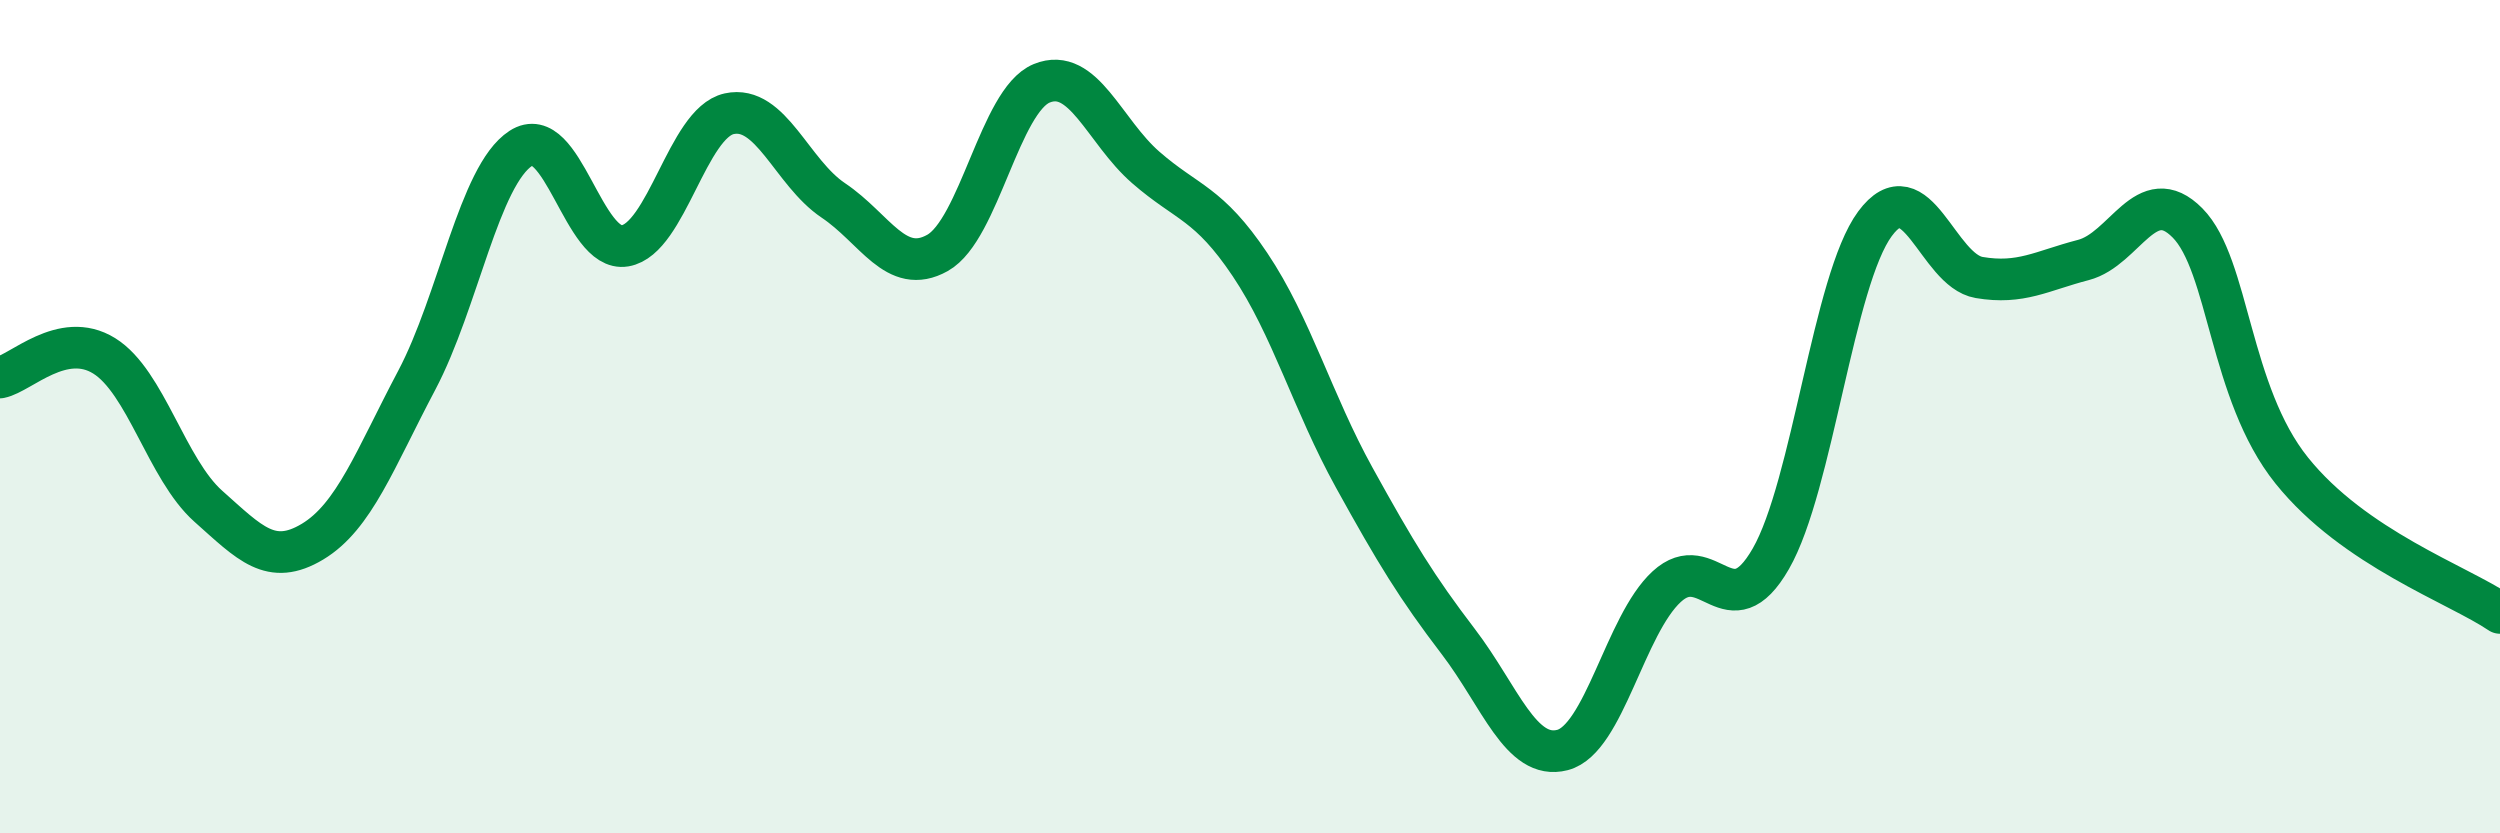 
    <svg width="60" height="20" viewBox="0 0 60 20" xmlns="http://www.w3.org/2000/svg">
      <path
        d="M 0,9.06 C 0.5,8.96 1.5,7.92 2.5,8.54 C 3.5,9.16 4,11.26 5,12.15 C 6,13.04 6.5,13.6 7.5,13 C 8.5,12.4 9,11.02 10,9.13 C 11,7.24 11.5,4.21 12.5,3.56 C 13.5,2.91 14,6.07 15,5.9 C 16,5.73 16.5,2.95 17.5,2.73 C 18.5,2.51 19,4.14 20,4.81 C 21,5.48 21.5,6.63 22.5,6.07 C 23.5,5.51 24,2.41 25,2 C 26,1.59 26.5,3.15 27.5,4.02 C 28.5,4.89 29,4.86 30,6.35 C 31,7.84 31.5,9.65 32.5,11.46 C 33.5,13.27 34,14.09 35,15.4 C 36,16.71 36.5,18.26 37.5,18 C 38.5,17.74 39,15 40,14.08 C 41,13.16 41.5,15.15 42.5,13.41 C 43.5,11.67 44,6.72 45,5.37 C 46,4.02 46.5,6.49 47.5,6.66 C 48.5,6.83 49,6.5 50,6.24 C 51,5.98 51.5,4.34 52.5,5.35 C 53.5,6.36 53.5,9.42 55,11.29 C 56.5,13.16 59,14.03 60,14.71L60 20L0 20Z"
        fill="#008740"
        opacity="0.1"
        stroke-linecap="round"
        stroke-linejoin="round"
      />
      <path
        d="M 0,9.06 C 0.5,8.96 1.5,7.92 2.5,8.54 C 3.5,9.16 4,11.26 5,12.15 C 6,13.04 6.5,13.6 7.5,13 C 8.5,12.4 9,11.02 10,9.13 C 11,7.24 11.5,4.21 12.5,3.56 C 13.5,2.91 14,6.07 15,5.9 C 16,5.73 16.5,2.95 17.5,2.73 C 18.5,2.51 19,4.14 20,4.81 C 21,5.48 21.5,6.63 22.5,6.07 C 23.5,5.51 24,2.41 25,2 C 26,1.59 26.5,3.15 27.5,4.02 C 28.5,4.89 29,4.86 30,6.35 C 31,7.84 31.5,9.65 32.5,11.46 C 33.5,13.27 34,14.09 35,15.4 C 36,16.71 36.5,18.26 37.5,18 C 38.5,17.74 39,15 40,14.08 C 41,13.16 41.5,15.15 42.5,13.41 C 43.5,11.67 44,6.72 45,5.37 C 46,4.02 46.5,6.49 47.5,6.66 C 48.5,6.83 49,6.5 50,6.24 C 51,5.98 51.5,4.34 52.5,5.35 C 53.5,6.36 53.5,9.42 55,11.29 C 56.5,13.16 59,14.03 60,14.71"
        stroke="#008740"
        stroke-width="1"
        fill="none"
        stroke-linecap="round"
        stroke-linejoin="round"
      />
    </svg>
  